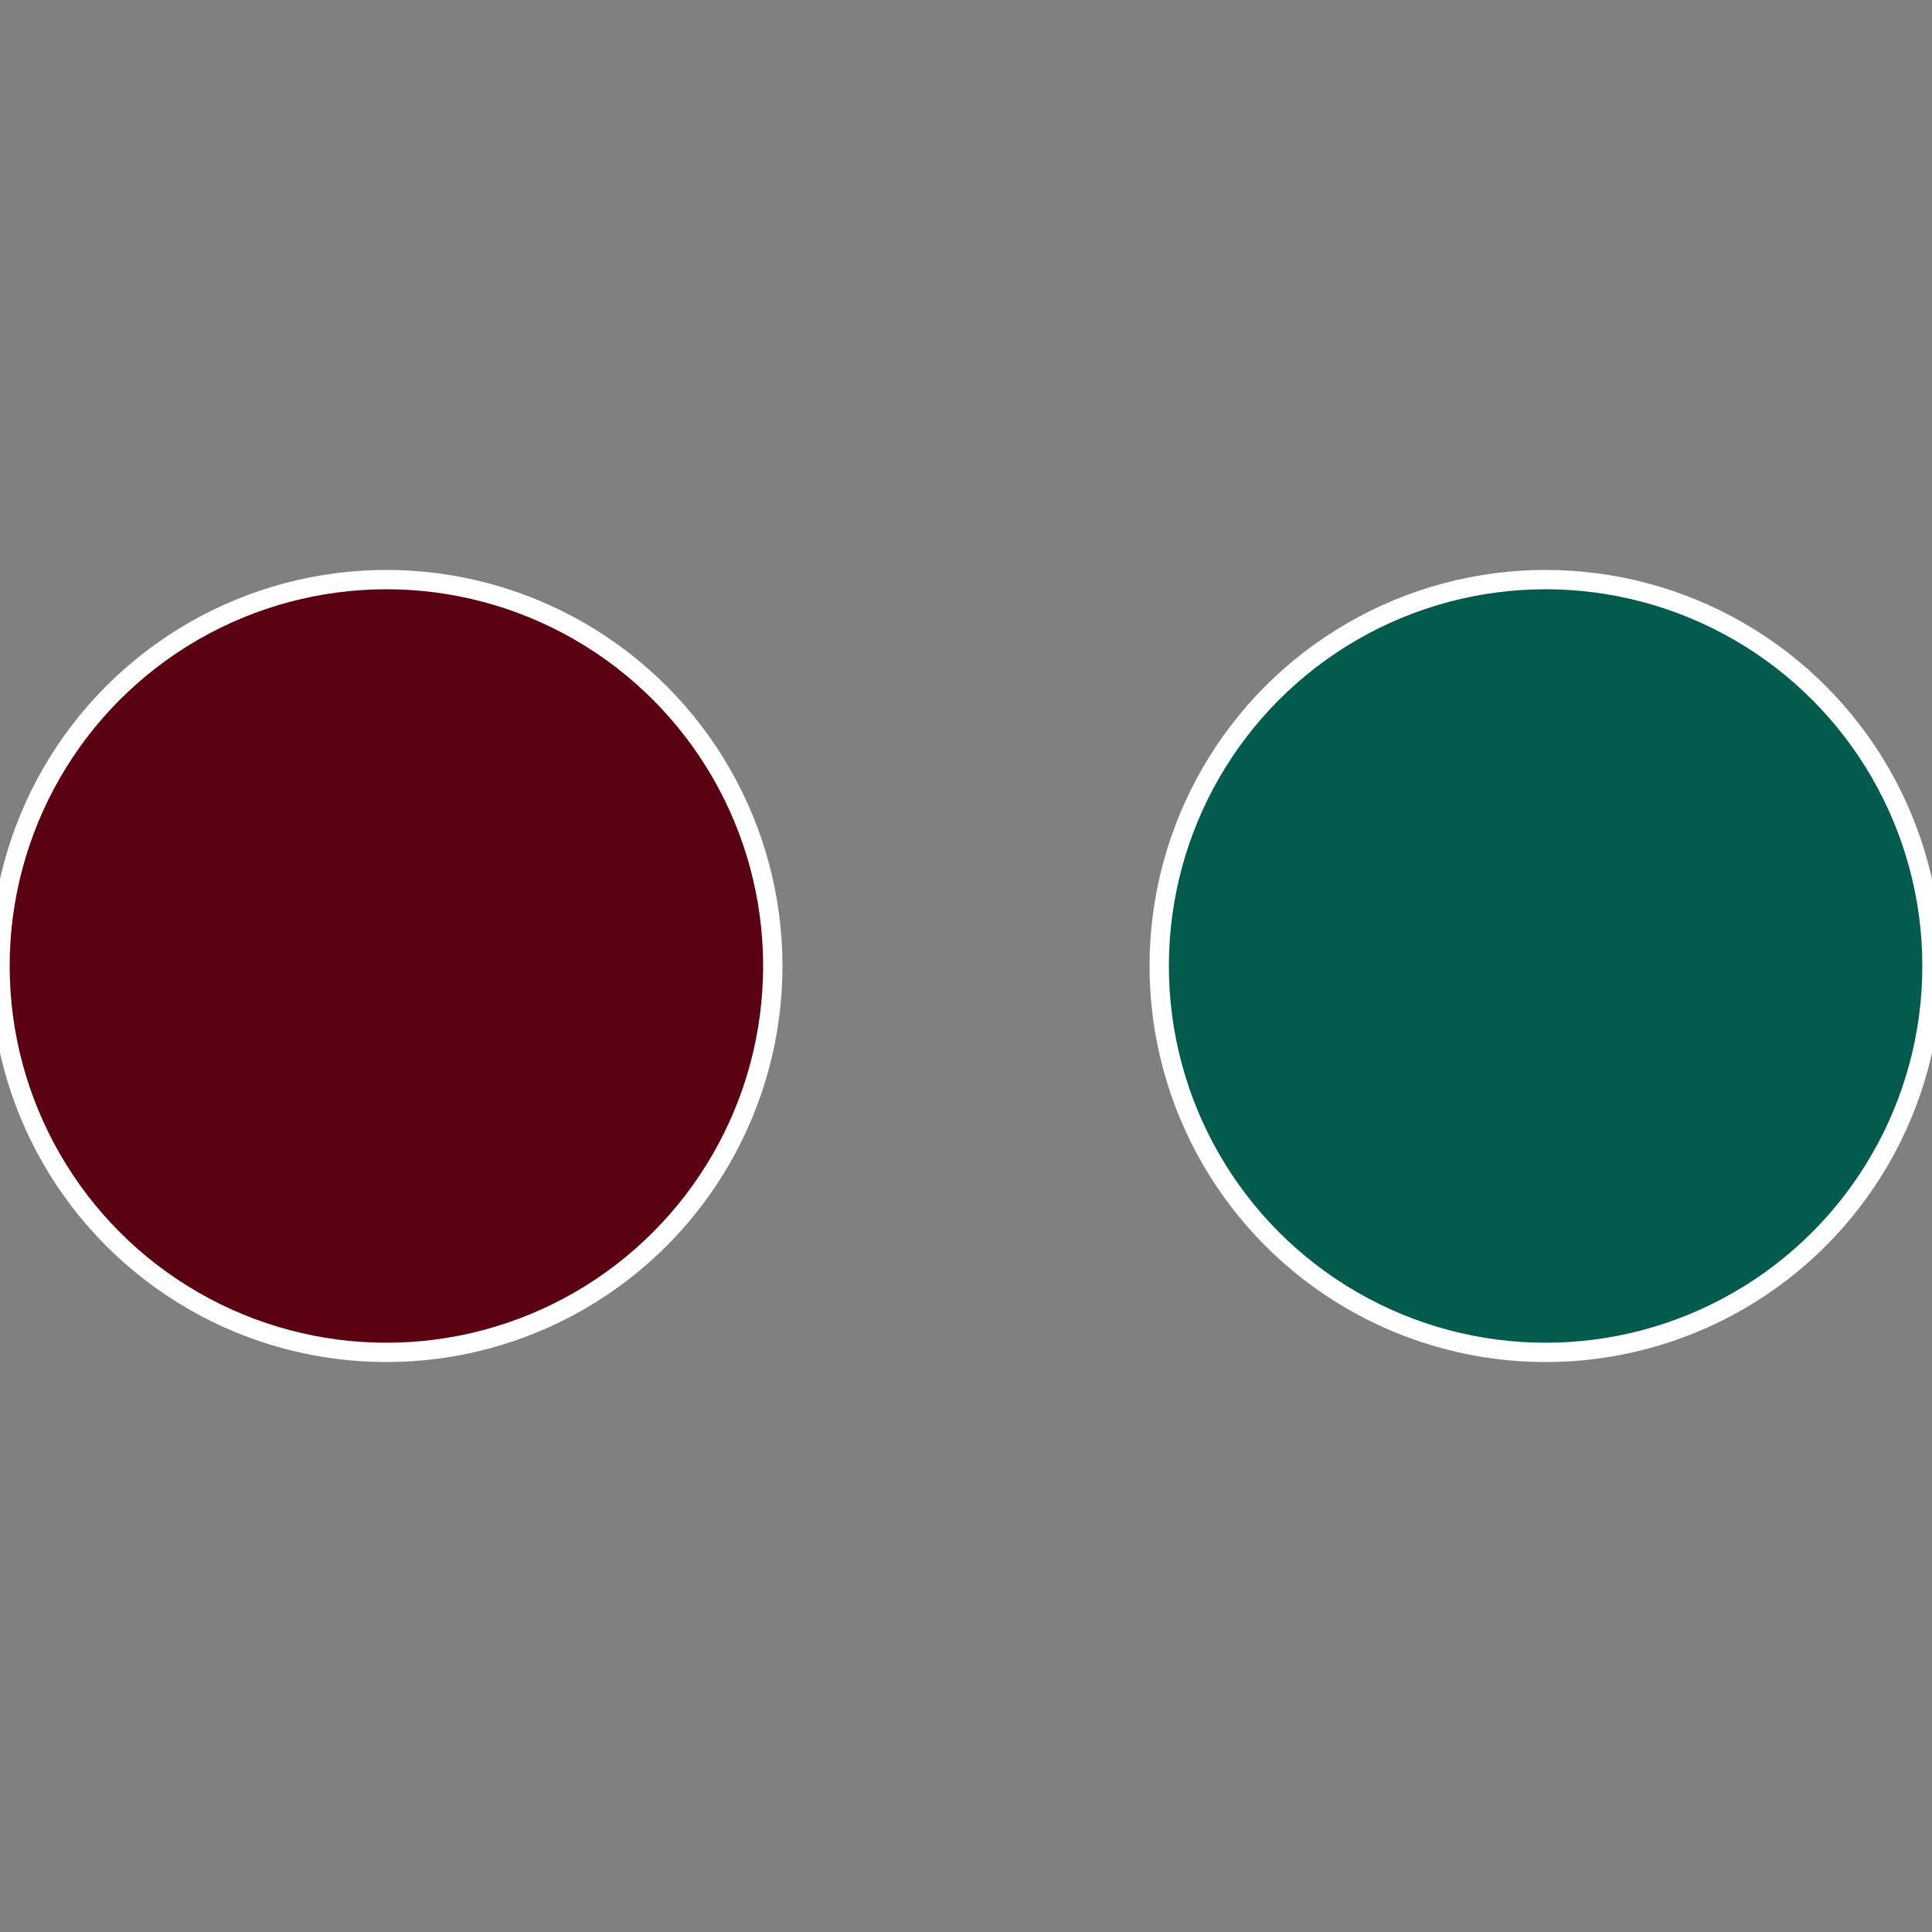 <?xml version="1.0" standalone="no"?>
<svg width="500" height="500" viewBox="-1 -1 2 2" xmlns="http://www.w3.org/2000/svg">
 
                <rect x="-1" y="-1" width="2" height="2" fill="#808080" stroke="none"/>
 
                <circle cx="0.6" cy="0" r="0.4" fill="#025b4c" stroke="#fff" stroke-width="1%" />
             
                <circle cx="-0.6" cy="7.3478807948841E-17" r="0.4" fill="#5b0212" stroke="#fff" stroke-width="1%" />
            </svg>
